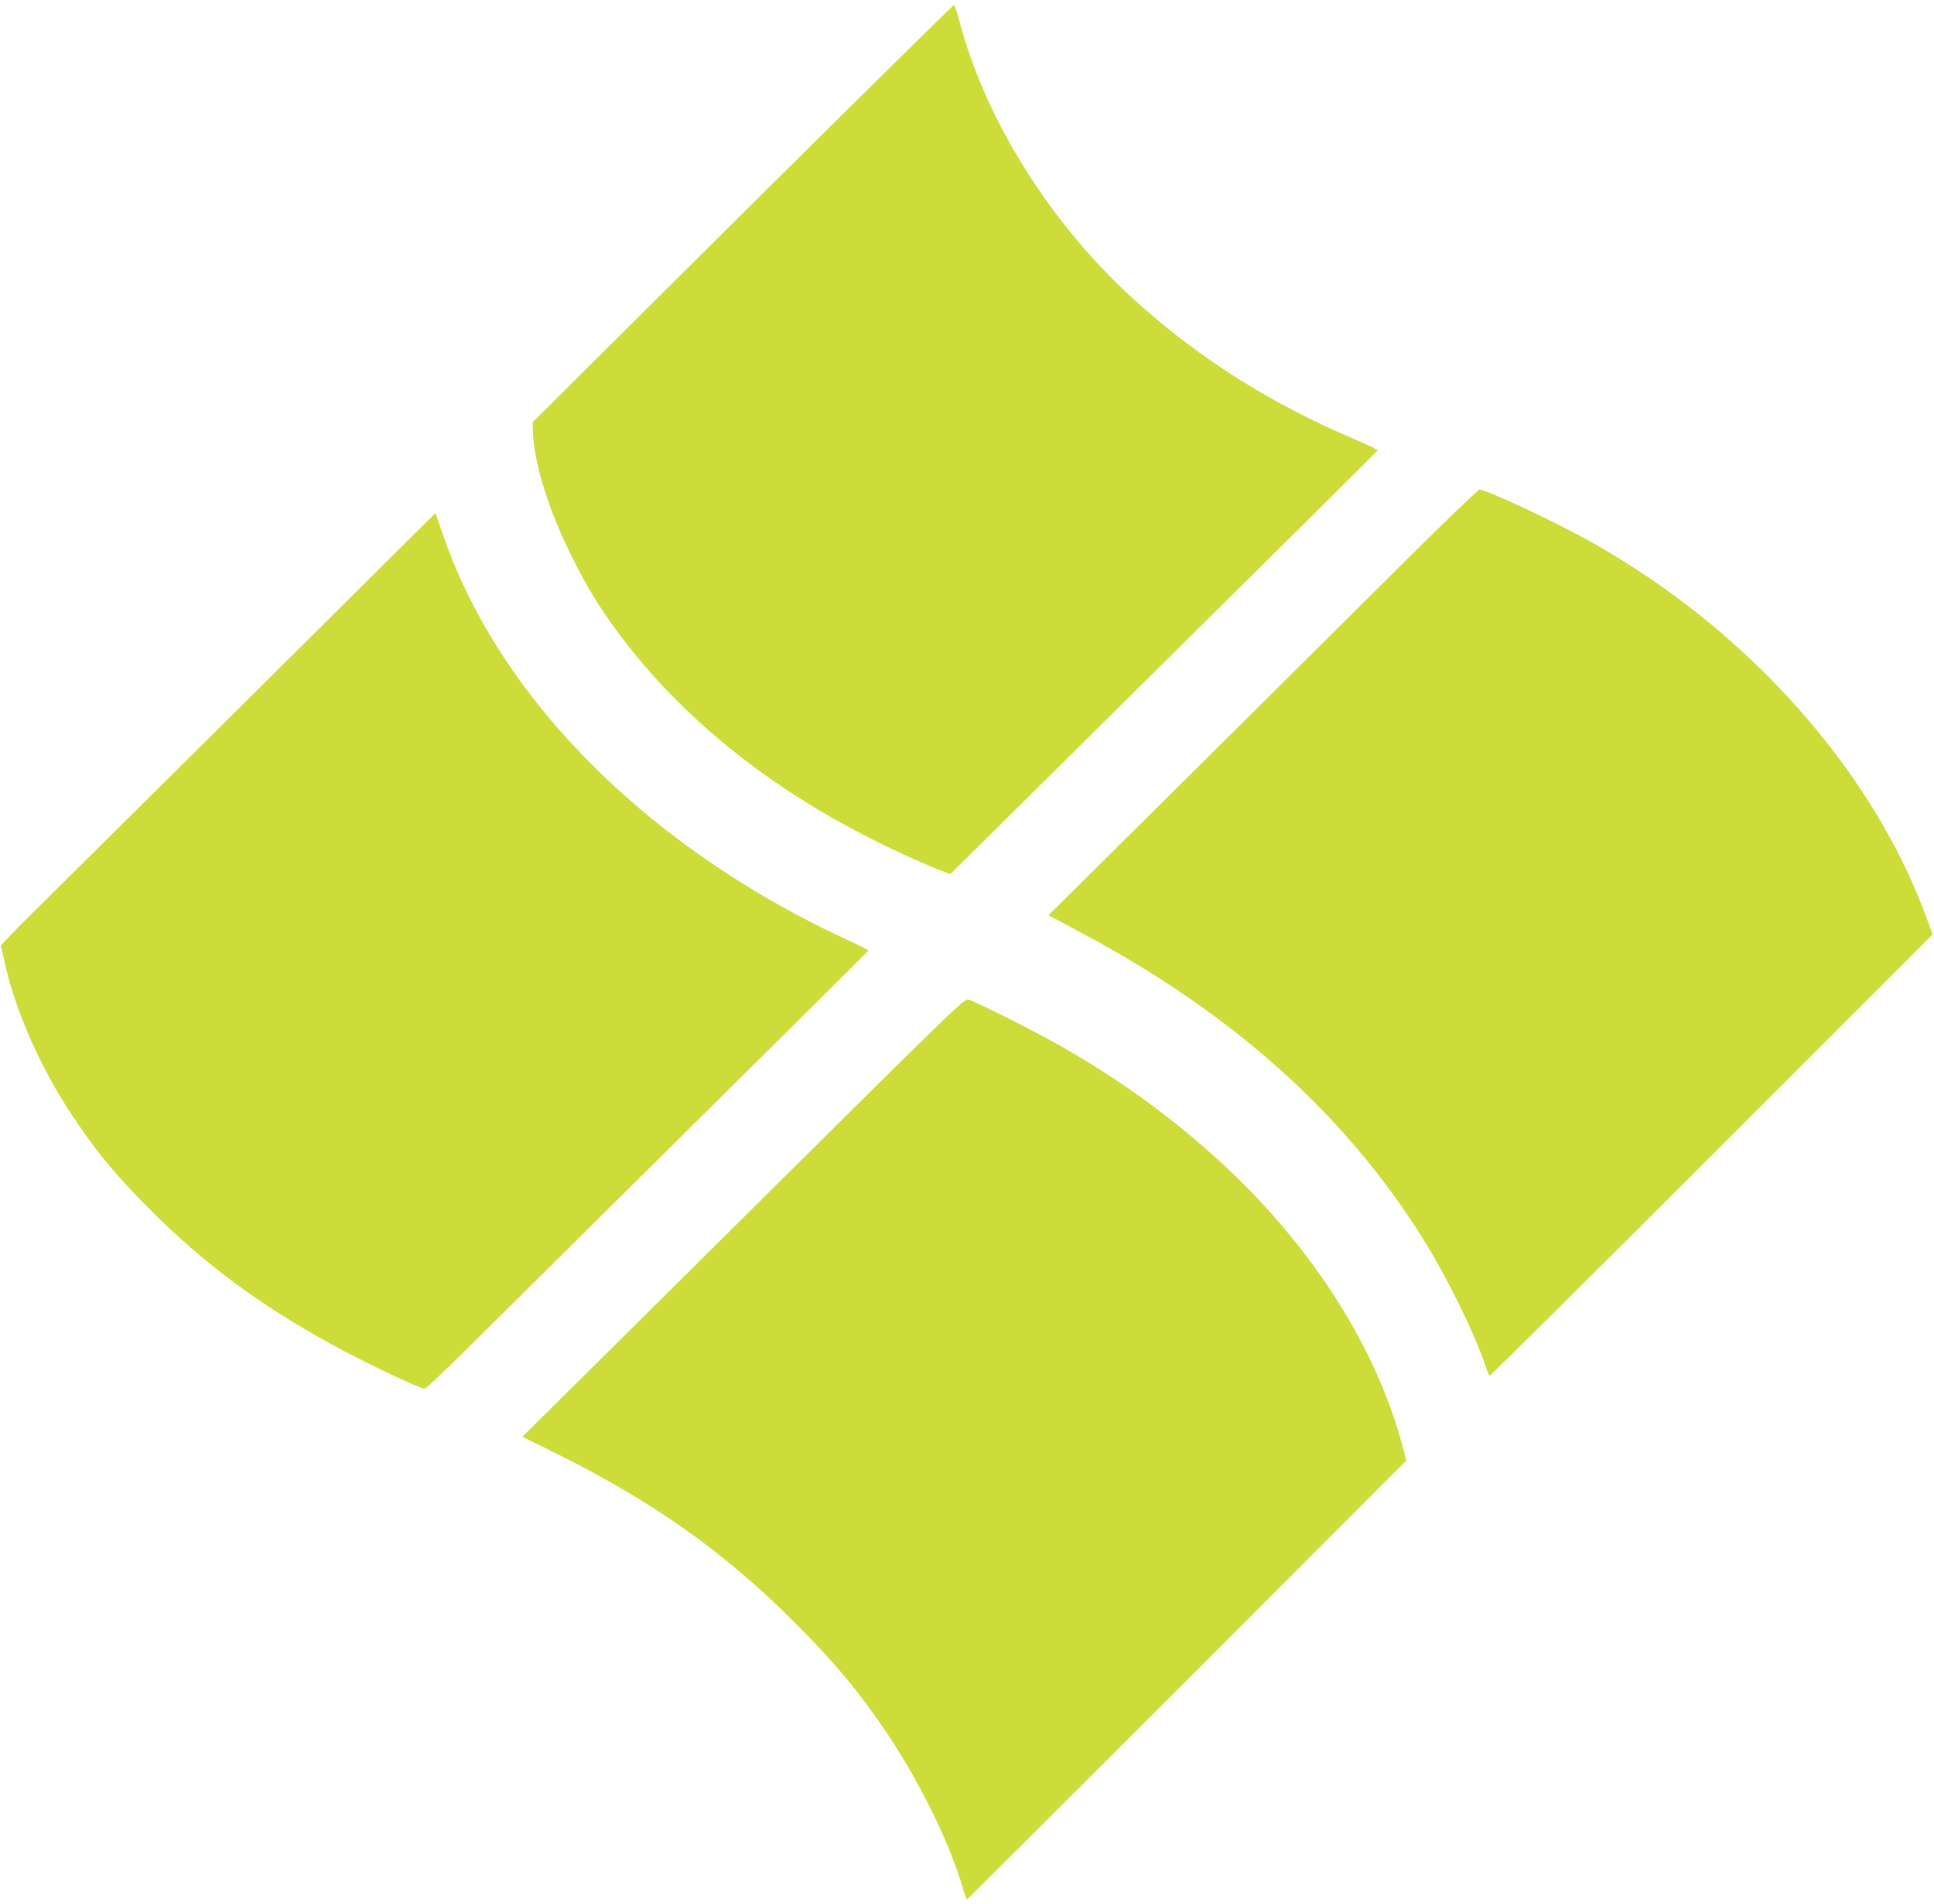 <?xml version="1.0" standalone="no"?>
<!DOCTYPE svg PUBLIC "-//W3C//DTD SVG 20010904//EN"
 "http://www.w3.org/TR/2001/REC-SVG-20010904/DTD/svg10.dtd">
<svg version="1.0" xmlns="http://www.w3.org/2000/svg"
 width="1280pt" height="1260pt" viewBox="0 0 1280 1260"
 preserveAspectRatio="xMidYMid meet">
<g transform="translate(0,1260) scale(0.1,-0.1)"
fill="#cddc39" stroke="none">
<path d="M4915 11188 l-1390 -1382 2 -66 c6 -200 106 -522 258 -825 105 -210
184 -338 316 -515 411 -549 983 -1011 1689 -1363 169 -85 367 -173 463 -208
l37 -13 218 215 c2125 2104 2607 2583 2610 2589 1 4 -64 35 -145 70 -554 235
-1015 524 -1438 901 -570 507 -1016 1213 -1189 1883 -13 49 -28 91 -32 93 -5
1 -634 -620 -1399 -1379z"/>
<path d="M9310 8897 c-256 -255 -894 -889 -1418 -1409 l-953 -945 199 -106
c1007 -533 1755 -1200 2272 -2022 165 -263 351 -640 424 -862 10 -29 21 -55
25 -57 4 -3 665 653 1470 1458 l1462 1462 -42 115 c-298 810 -920 1593 -1725
2169 -143 102 -321 216 -480 306 -228 130 -705 354 -752 354 -9 0 -226 -208
-482 -463z"/>
<path d="M1684 8015 c-660 -655 -1308 -1298 -1441 -1429 -133 -131 -240 -242
-238 -246 2 -4 14 -51 25 -105 69 -317 233 -692 442 -1008 166 -251 288 -398
527 -638 355 -354 714 -621 1196 -886 213 -117 582 -293 616 -293 7 0 119 105
249 233 129 128 786 779 1460 1447 674 667 1226 1216 1227 1219 2 3 -45 28
-105 55 -1334 608 -2331 1599 -2708 2691 l-52 150 -1198 -1190z"/>
<path d="M5093 4714 c-709 -703 -1366 -1356 -1462 -1450 l-174 -172 194 -96
c658 -324 1132 -657 1605 -1130 271 -271 434 -467 621 -746 211 -317 401 -702
490 -997 15 -51 30 -93 33 -93 3 0 658 654 1457 1452 l1451 1453 -33 122
c-185 668 -628 1344 -1240 1892 -314 281 -622 503 -1015 729 -157 90 -568 297
-612 307 -26 7 -110 -75 -1315 -1271z"/>
</g>
</svg>
